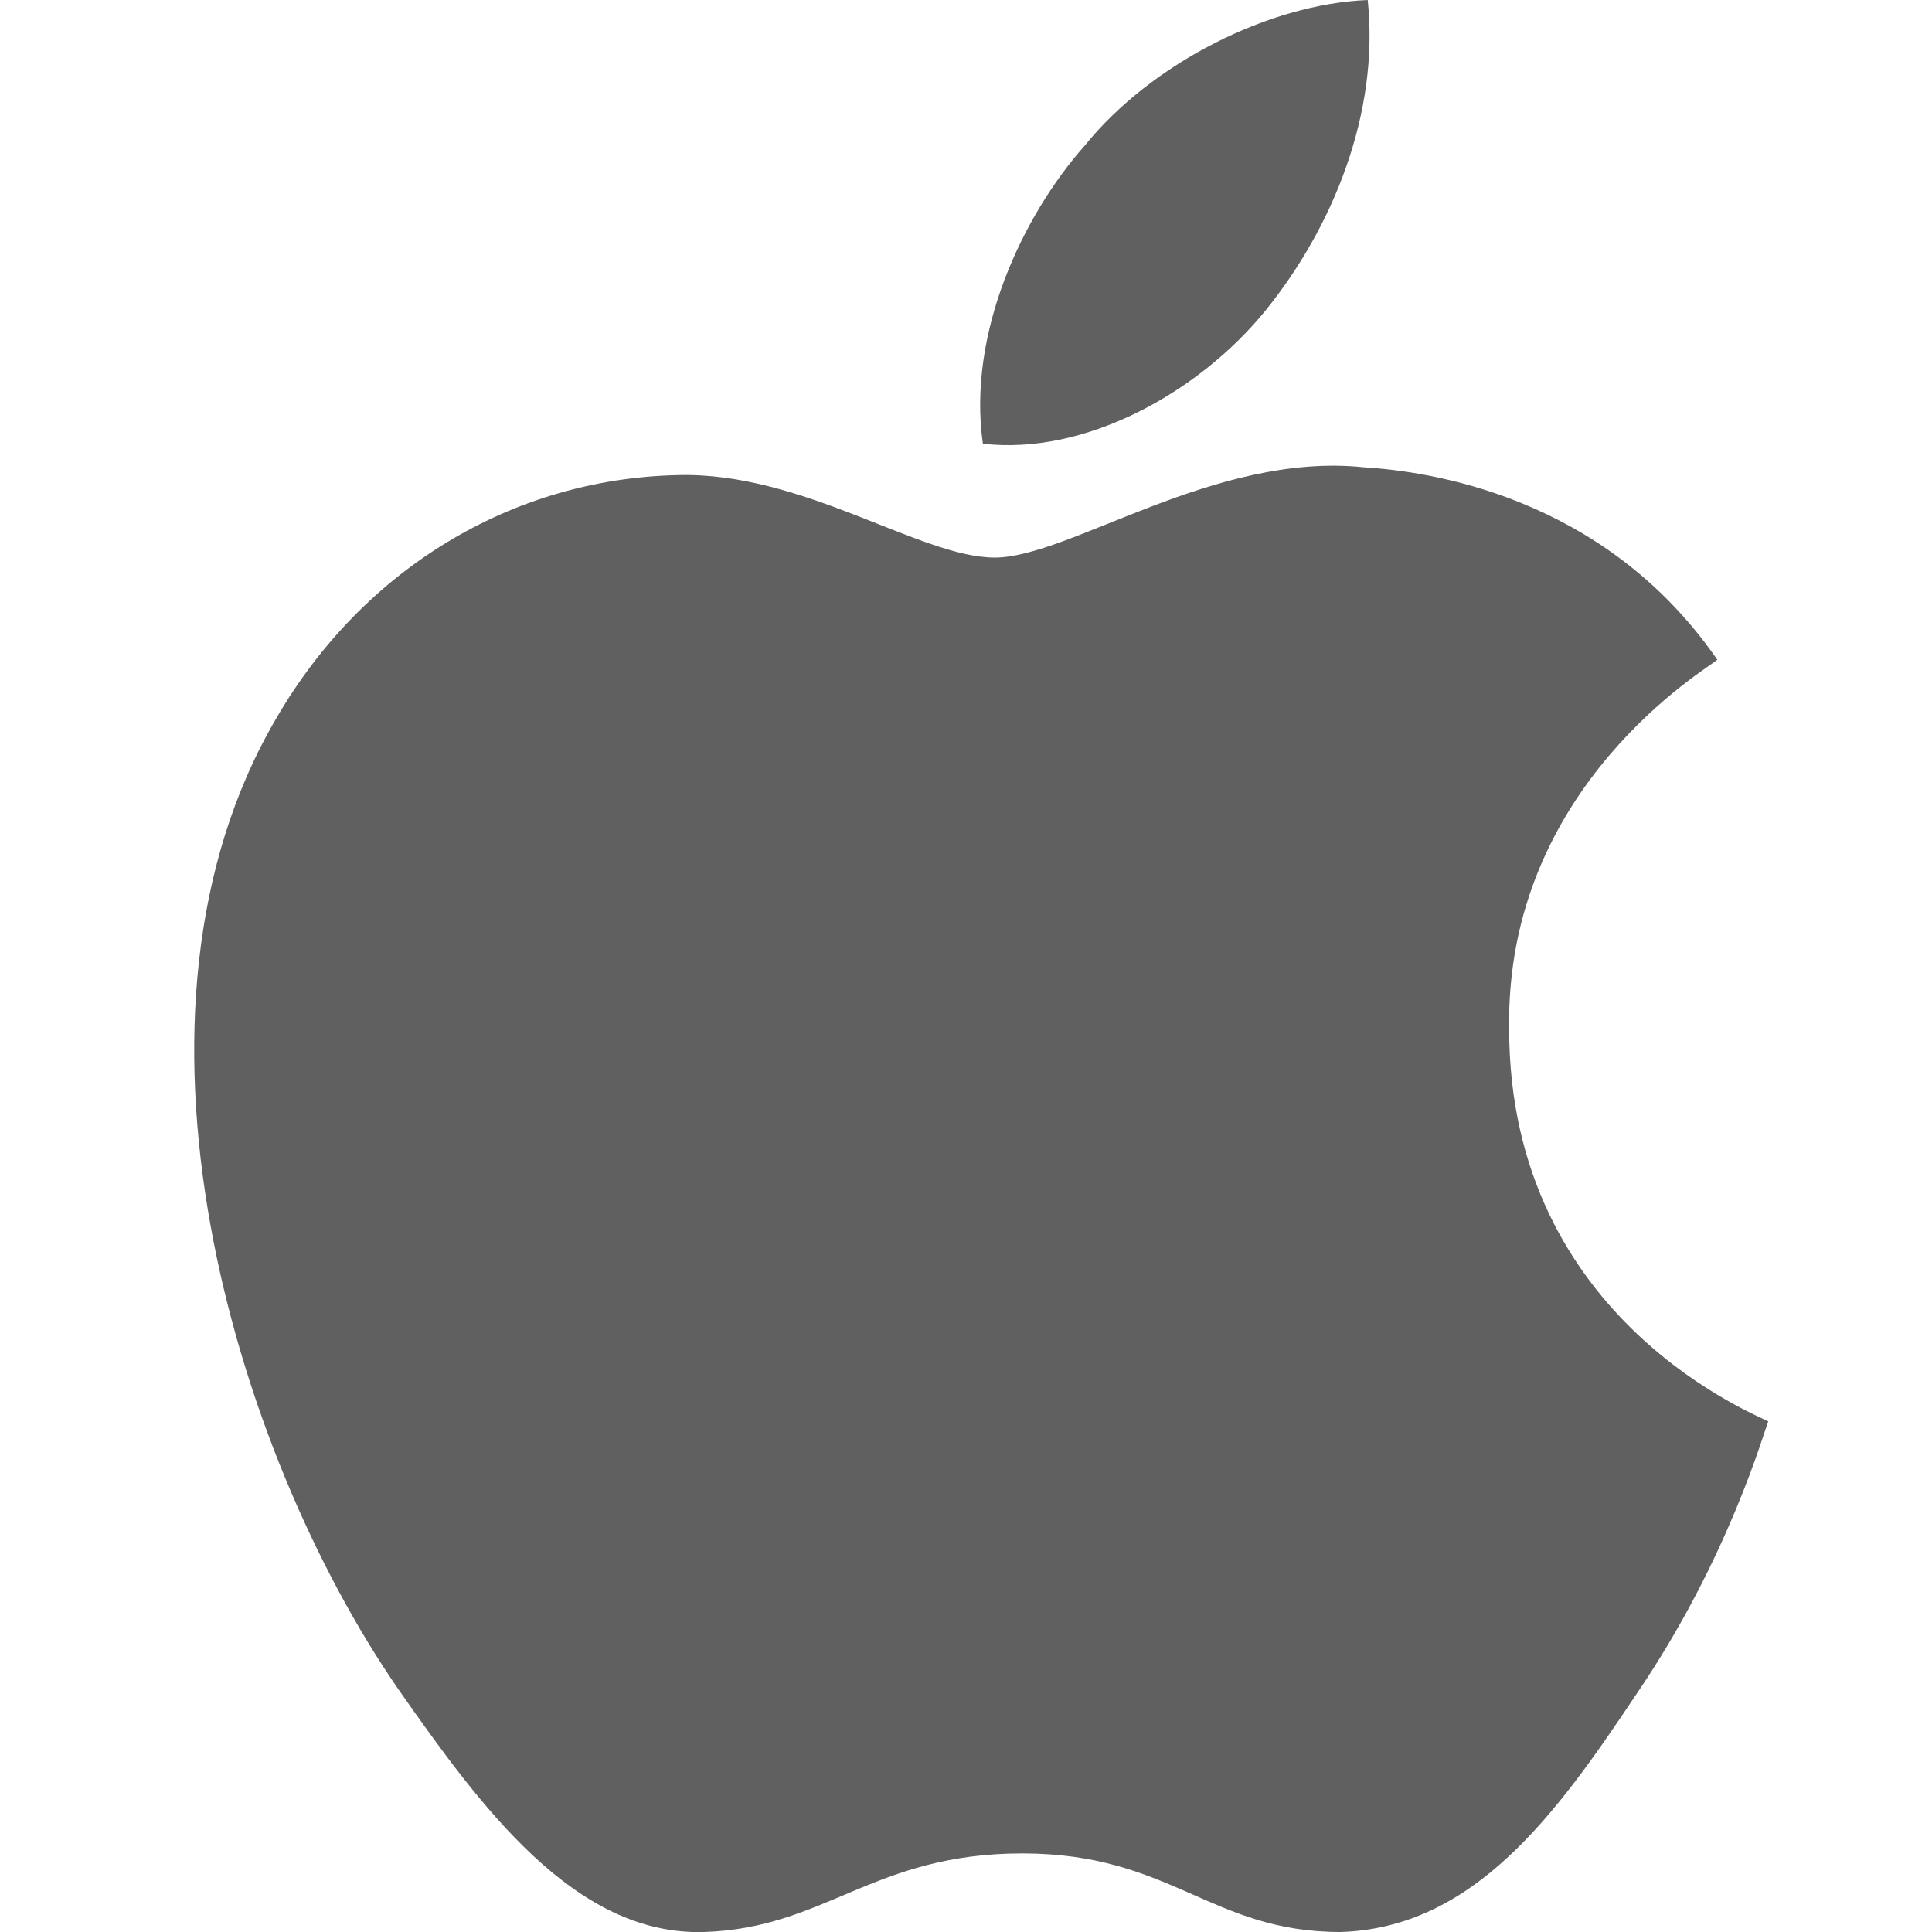 <svg width="15" height="15" viewBox="0 0 15 15" fill="none" xmlns="http://www.w3.org/2000/svg">
<path d="M11.717 7.988C11.687 6.097 13.272 5.183 13.333 5.122C12.449 3.841 11.077 3.658 10.589 3.628C9.431 3.506 8.302 4.329 7.723 4.329C7.144 4.329 6.229 3.658 5.254 3.689C3.973 3.719 2.814 4.42 2.144 5.579C0.802 7.866 1.808 11.25 3.089 13.11C3.729 14.024 4.461 15.031 5.467 15C6.412 14.97 6.778 14.39 7.937 14.39C9.095 14.39 9.4 15 10.406 15C11.443 14.97 12.083 14.085 12.693 13.171C13.425 12.104 13.699 11.098 13.729 11.037C13.699 11.006 11.717 10.274 11.717 7.988Z" fill="#606060"/>
<path d="M9.827 2.409C10.345 1.768 10.711 0.884 10.619 0C9.857 0.03 8.942 0.488 8.424 1.128C7.936 1.677 7.509 2.592 7.631 3.445C8.424 3.537 9.308 3.049 9.827 2.409Z" fill="#606060"/>
</svg>
